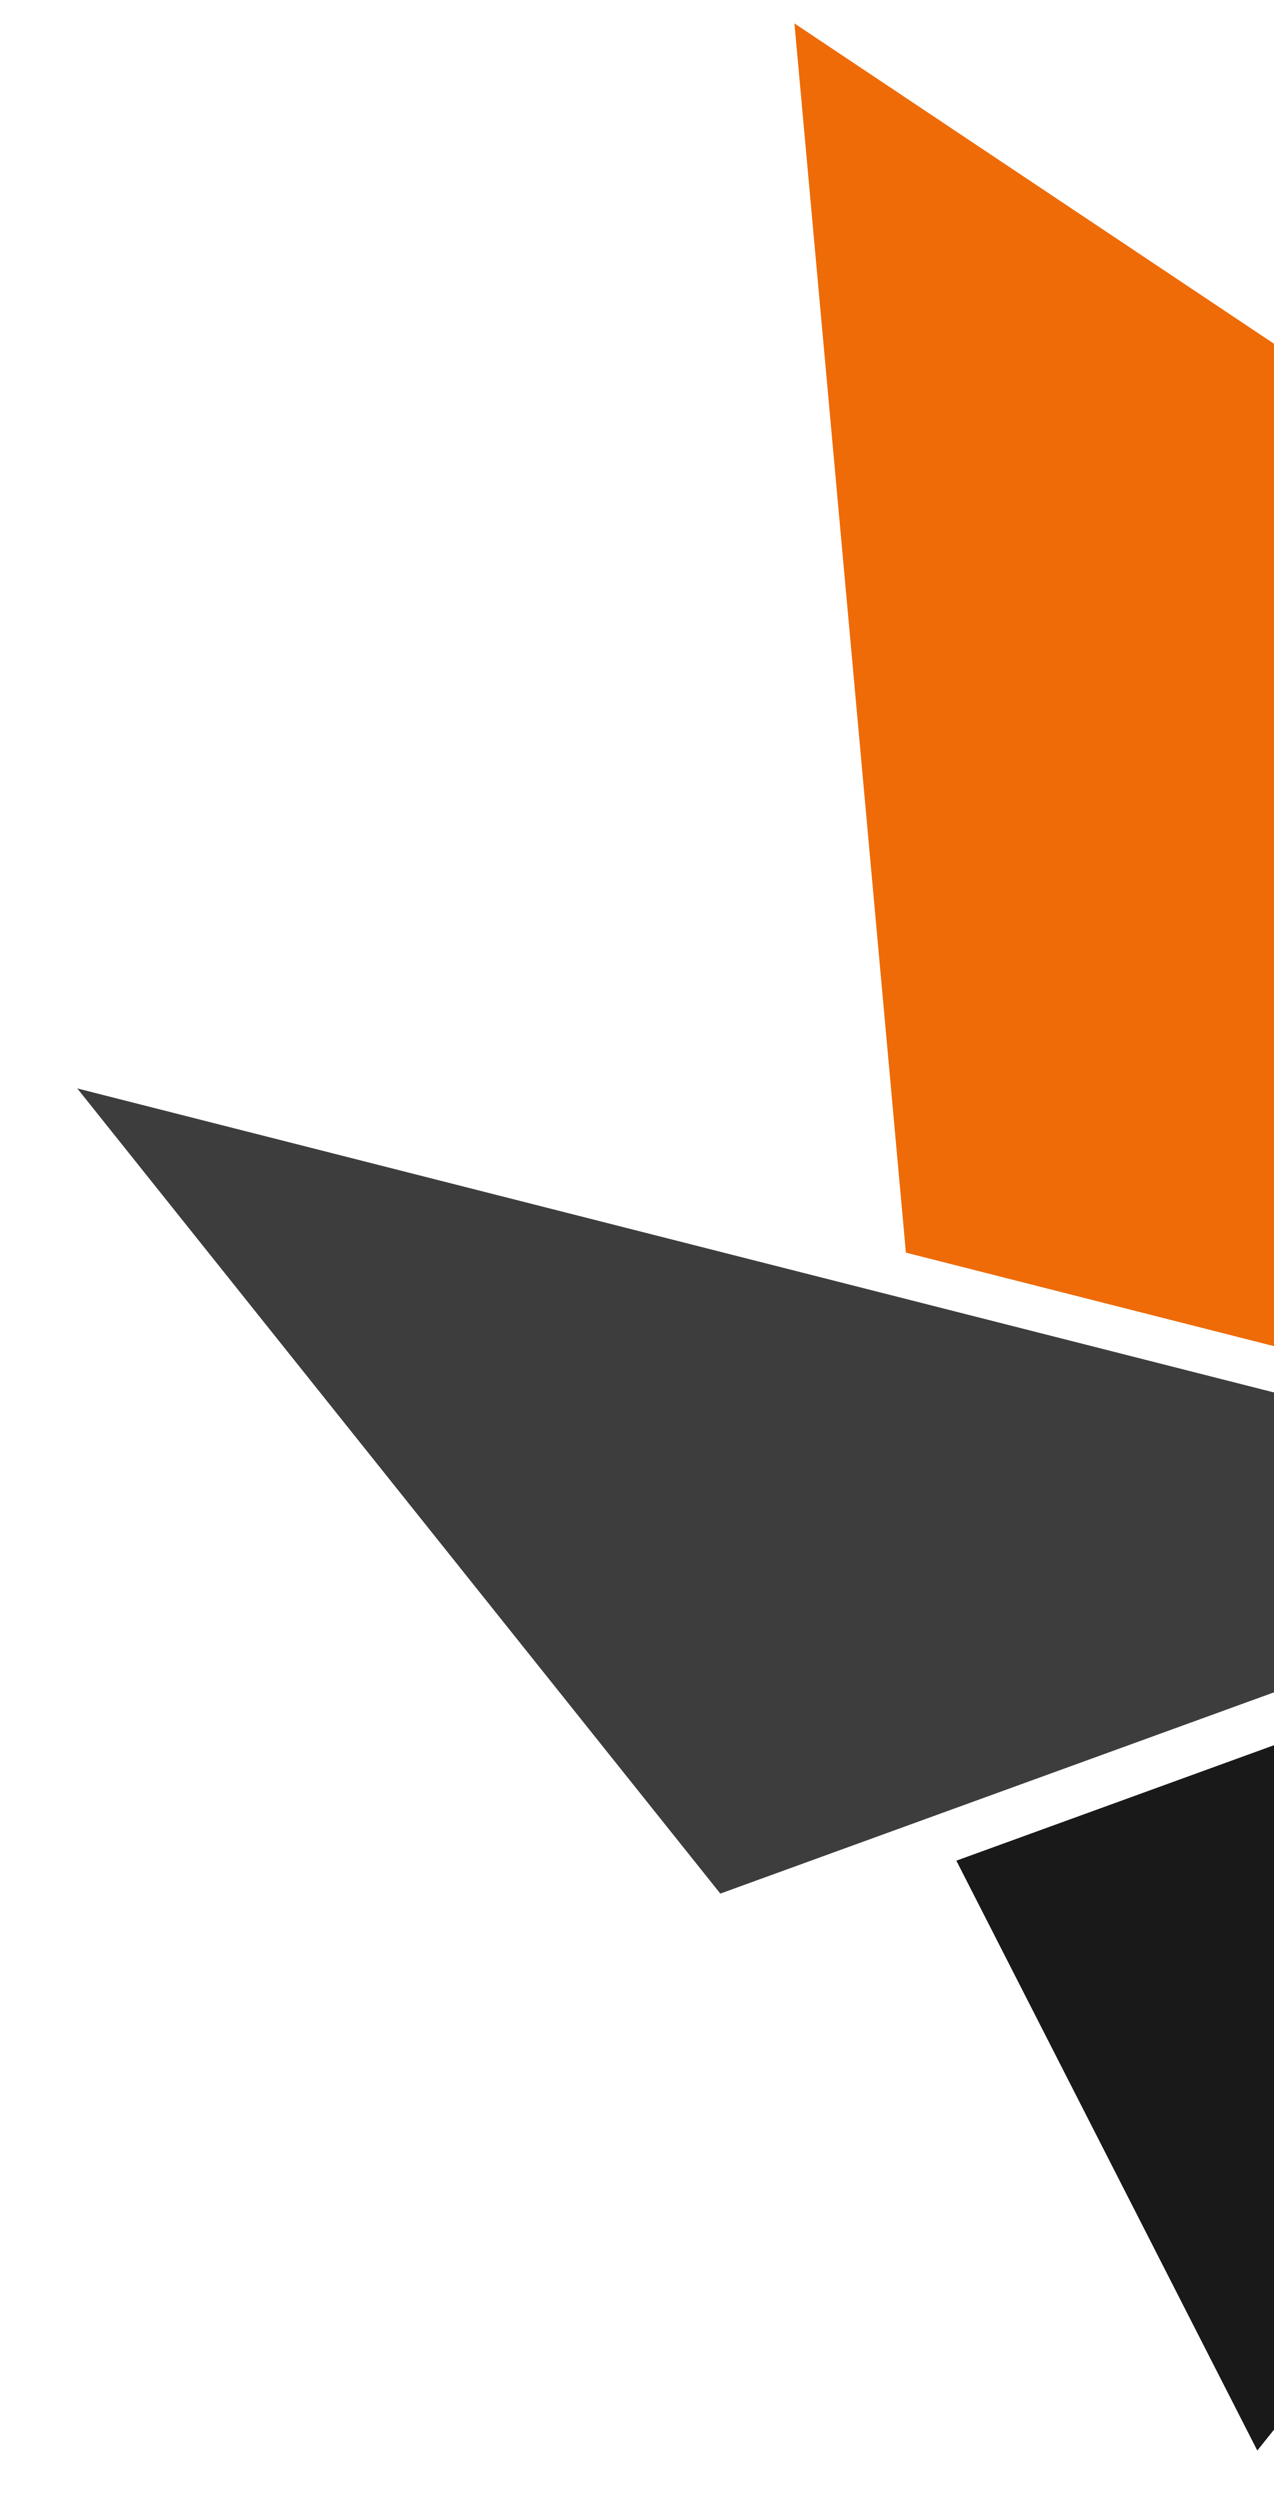 <svg xmlns="http://www.w3.org/2000/svg" xmlns:xlink="http://www.w3.org/1999/xlink" width="511.666" height="1003.331" viewBox="0 0 511.666 1003.331">
  <defs>
    <clipPath id="clip-path">
      <rect x="77" y="143" width="511.666" height="1003.331" fill="none"/>
    </clipPath>
    <clipPath id="clip-path-2">
      <rect id="Rectangle_2751" data-name="Rectangle 2751" width="834" height="972.74" fill="none"/>
    </clipPath>
  </defs>
  <g id="Scroll_Group_4" data-name="Scroll Group 4" transform="translate(-77 -143)" clip-path="url(#clip-path)" style="isolation: isolate">
    <g id="Group_3808" data-name="Group 3808" transform="translate(0.001 312.424) rotate(-22)">
      <g id="Group_3807" data-name="Group 3807" transform="translate(0 -0.002)" clip-path="url(#clip-path-2)">
        <path id="Path_1927" data-name="Path 1927" d="M718.044,1310.036l-330.636-11.772,6.669,75.49,16.72,189.274L852.419,1314.82l-134.149-4.773c-.074-.006-.154-.007-.225-.01" transform="translate(-176.145 -590.288)" fill="#191919"/>
        <path id="Path_1928" data-name="Path 1928" d="M562.218,940.953,268.319,725.5c-.123-.086-.245-.17-.363-.265l-76.2-55.86,0,0L0,528.809,118.415,925.152l132.232,4.709Z" transform="translate(0 -240.436)" fill="#3d3d3d"/>
        <path id="Path_1929" data-name="Path 1929" d="M1070.692,596.825,663.862,0,520.575,474.139,687.936,596.825Z" transform="translate(-236.693 0.002)" fill="#ee6b08"/>
      </g>
    </g>
  </g>
</svg>
